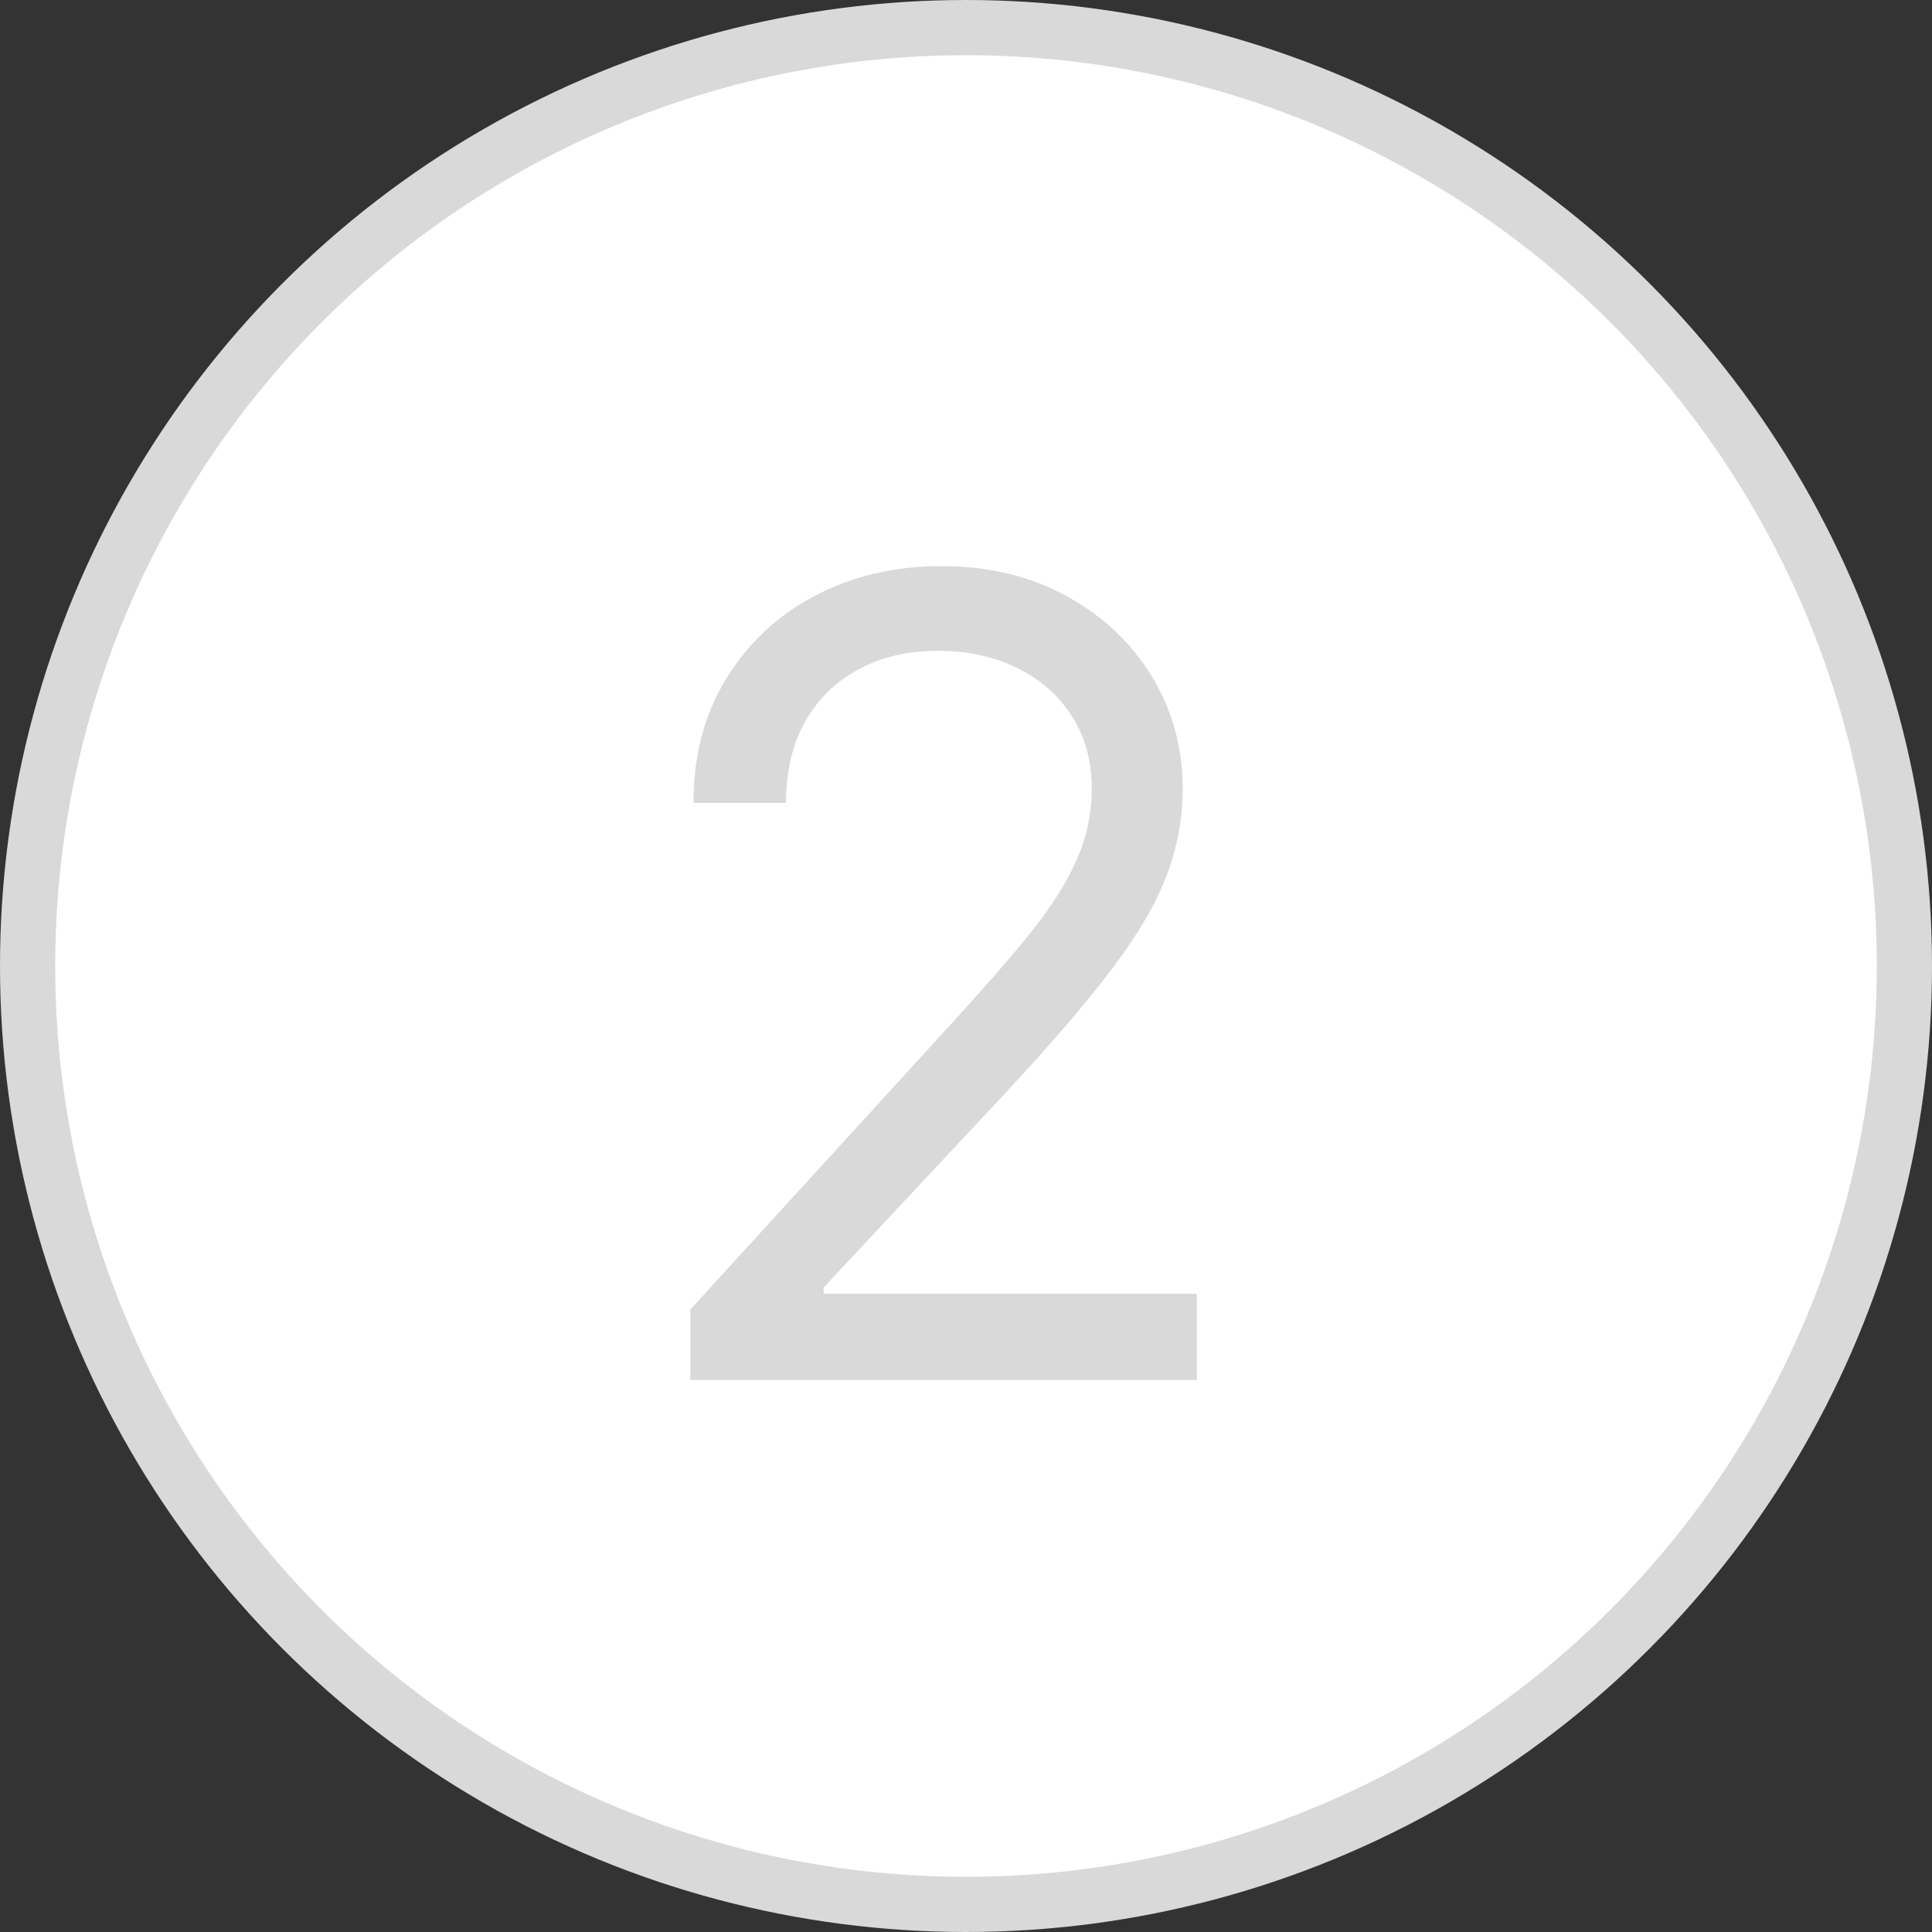 <?xml version="1.0" encoding="UTF-8"?> <svg xmlns="http://www.w3.org/2000/svg" width="35" height="35" viewBox="0 0 35 35" fill="none"><rect x="0" y="0" width="35" height="35" fill="#333333" stroke="none"/><circle cx="17.5" cy="17.5" r="17" fill="white" stroke="#D9D9D9"></circle><path d="M12.506 25V23.722L17.307 18.466C17.87 17.85 18.334 17.315 18.699 16.861C19.063 16.401 19.333 15.971 19.509 15.568C19.688 15.161 19.778 14.735 19.778 14.29C19.778 13.778 19.655 13.336 19.409 12.962C19.168 12.588 18.836 12.299 18.415 12.095C17.993 11.892 17.52 11.79 16.994 11.79C16.436 11.79 15.948 11.906 15.531 12.138C15.119 12.365 14.8 12.685 14.572 13.097C14.35 13.508 14.239 13.992 14.239 14.546H12.562C12.562 13.693 12.759 12.945 13.152 12.301C13.545 11.657 14.08 11.155 14.757 10.796C15.439 10.436 16.204 10.256 17.051 10.256C17.903 10.256 18.659 10.436 19.317 10.796C19.975 11.155 20.491 11.641 20.865 12.251C21.239 12.862 21.426 13.542 21.426 14.29C21.426 14.825 21.329 15.348 21.135 15.859C20.945 16.366 20.614 16.932 20.141 17.557C19.672 18.177 19.021 18.935 18.188 19.829L14.921 23.324V23.438H21.682V25H12.506Z" fill="#D9D9D9"></path></svg> 